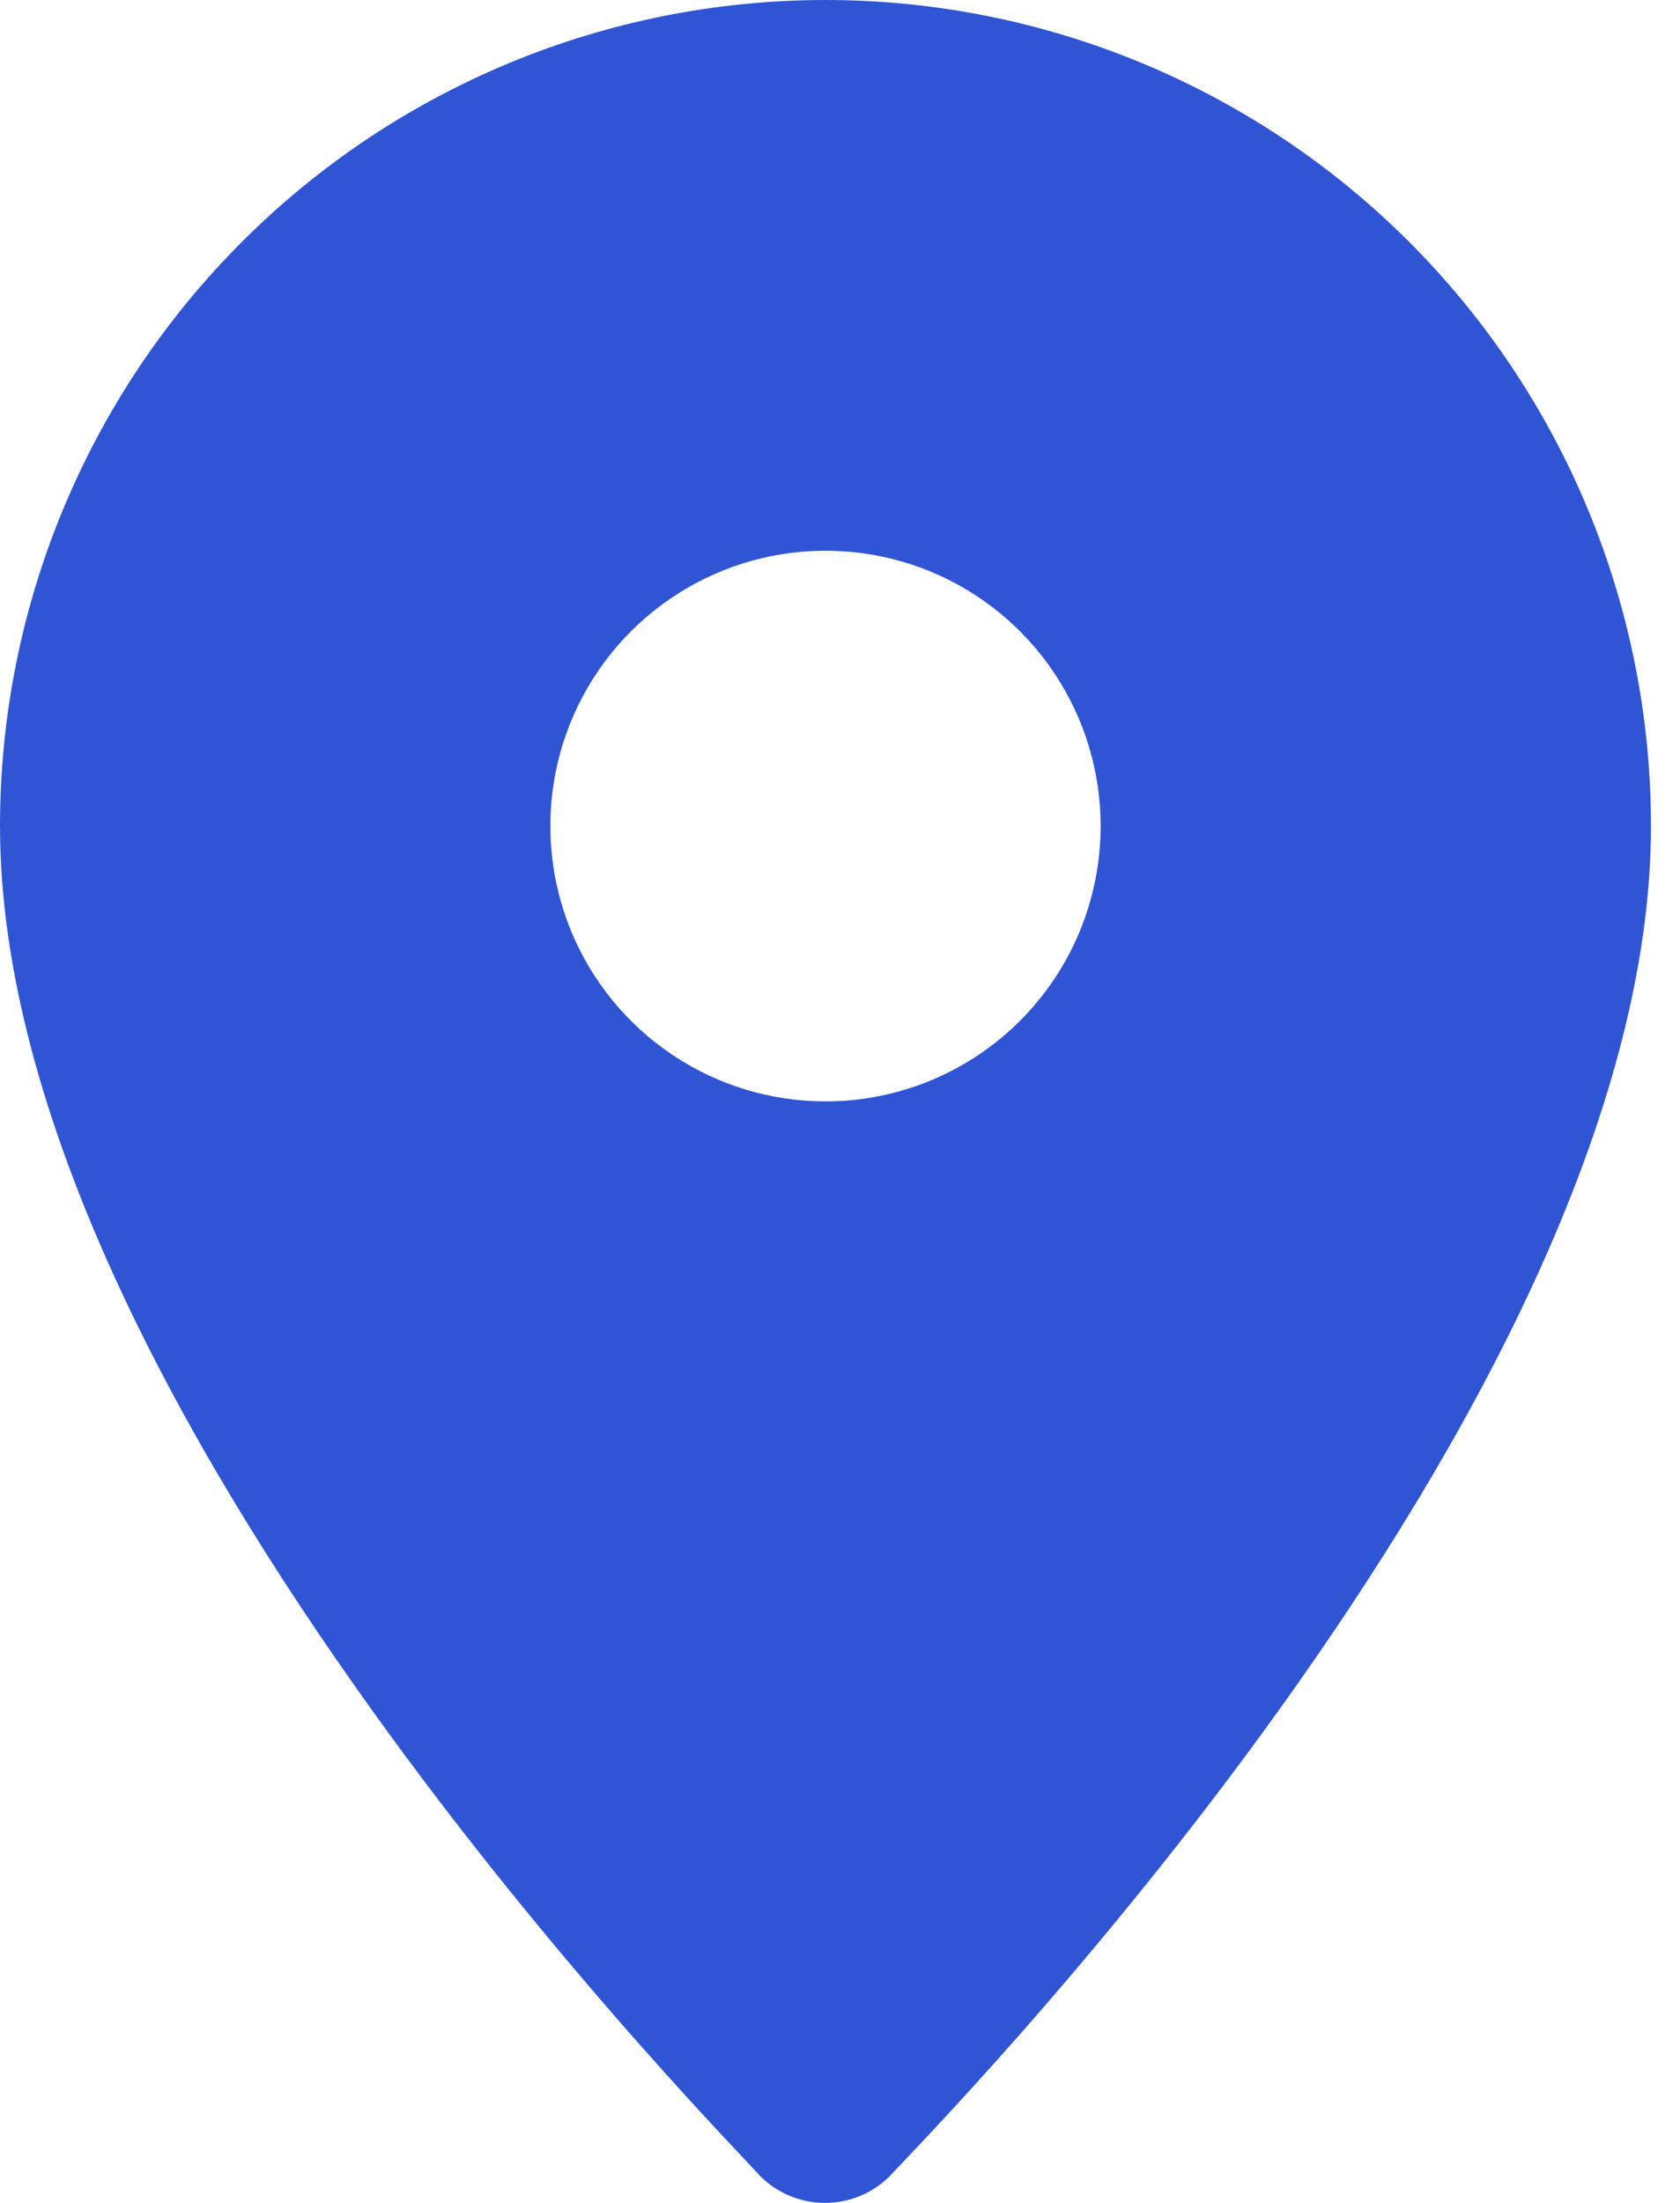 <?xml version="1.0" encoding="UTF-8"?>
<svg xmlns="http://www.w3.org/2000/svg" width="29" height="38" viewBox="0 0 29 38" fill="none">
  <path d="M14.249 0C10.47 0 6.846 1.501 4.174 4.174C1.501 6.846 0 10.47 0 14.249C0 24.288 12.666 37.001 13.125 37.54C13.422 37.834 13.823 38 14.242 38C14.66 38 15.061 37.834 15.358 37.54C15.833 37.001 28.499 24.288 28.499 14.249C28.499 10.47 26.998 6.846 24.326 4.174C21.653 1.501 18.029 0 14.249 0ZM14.249 18.999C13.31 18.999 12.392 18.721 11.611 18.199C10.829 17.677 10.221 16.935 9.861 16.067C9.502 15.199 9.408 14.244 9.591 13.323C9.774 12.402 10.227 11.555 10.891 10.891C11.555 10.227 12.402 9.774 13.323 9.591C14.244 9.408 15.199 9.502 16.067 9.861C16.935 10.221 17.677 10.829 18.199 11.611C18.721 12.392 18.999 13.31 18.999 14.249C18.999 15.509 18.499 16.717 17.608 17.608C16.717 18.499 15.509 18.999 14.249 18.999Z" fill="#2F55D4"></path>
</svg>

